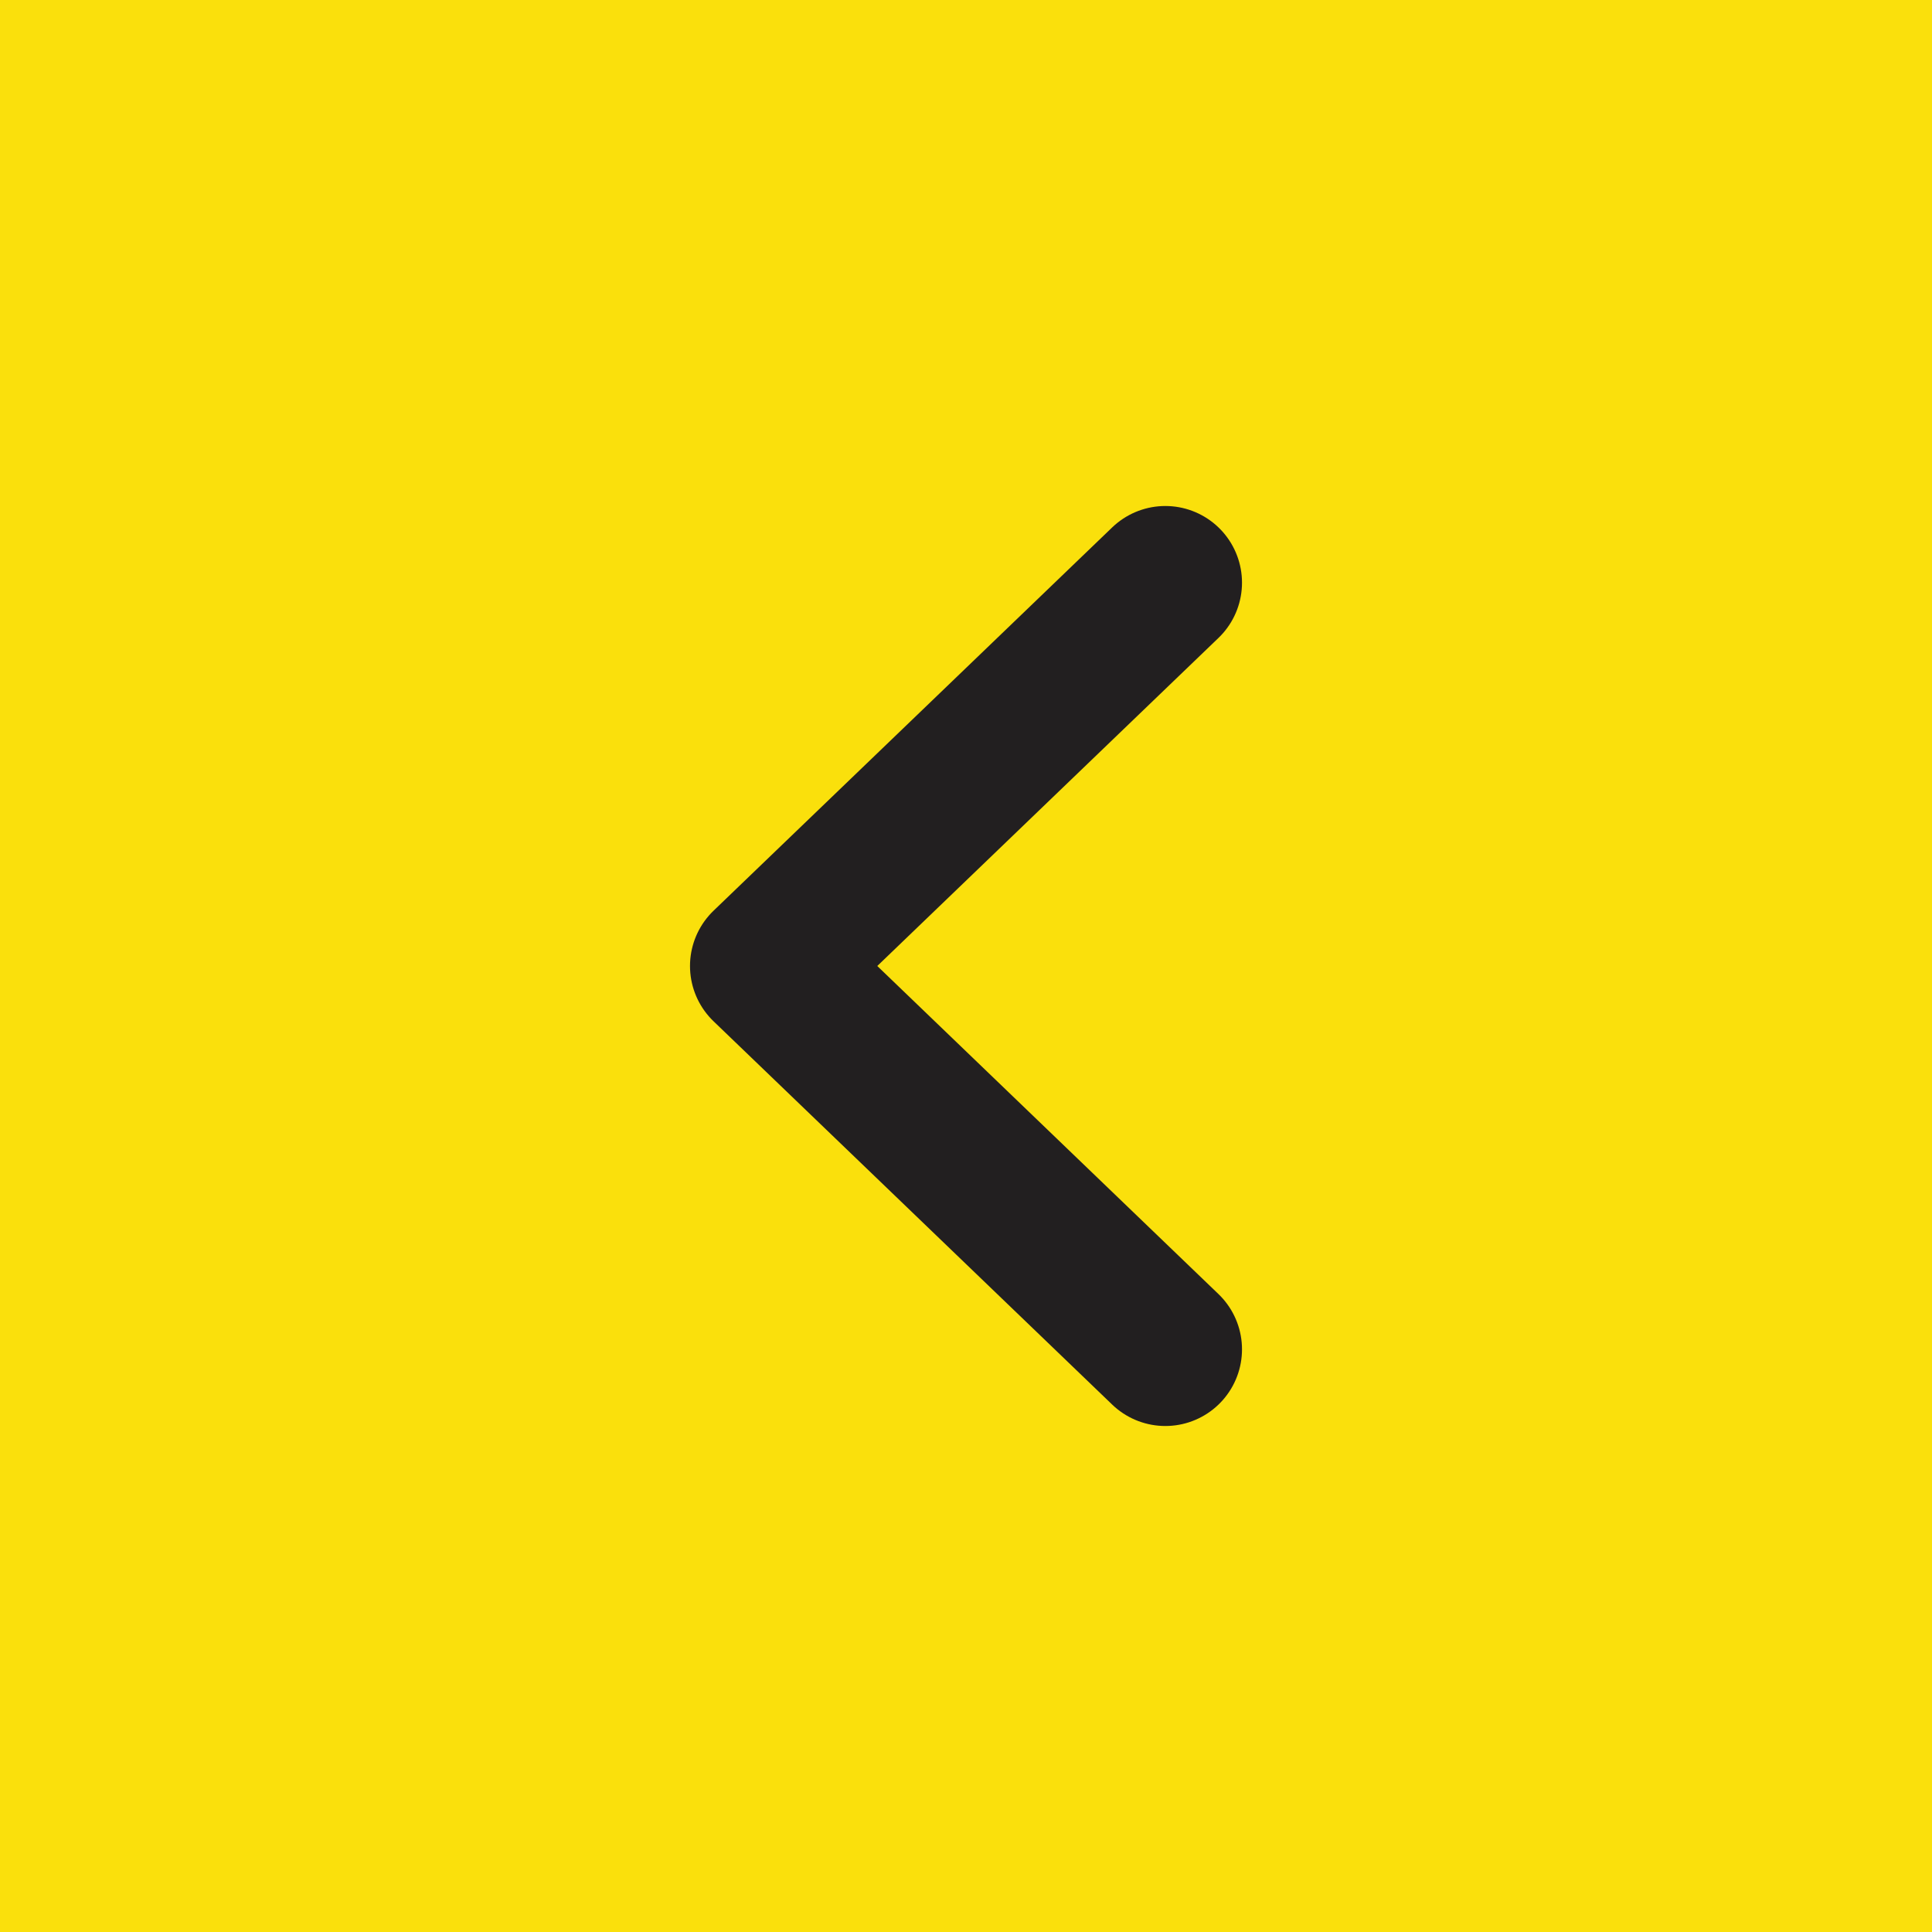 <?xml version="1.0" encoding="UTF-8"?> <svg xmlns="http://www.w3.org/2000/svg" width="63" height="63" viewBox="0 0 63 63" fill="none"> <rect width="63" height="63" fill="#FAE00C"></rect> <path d="M38 19L25 31.5L38 44" stroke="#221F20" stroke-width="5" stroke-linecap="round" stroke-linejoin="round"></path> </svg> 